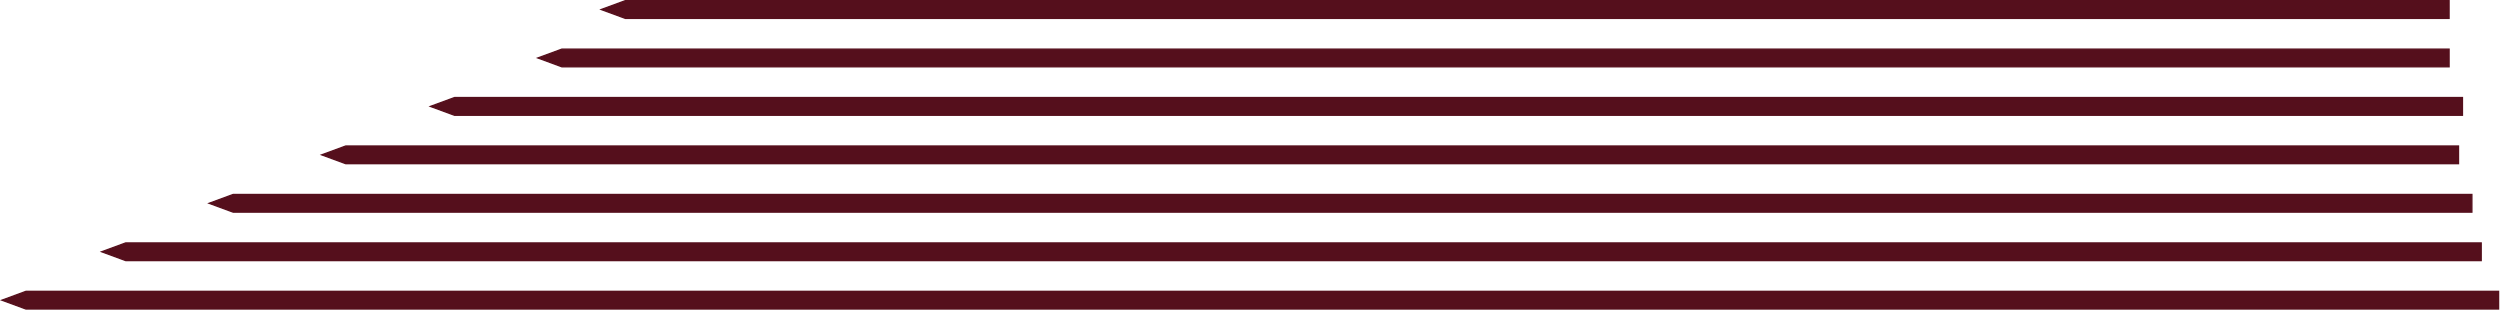 <?xml version="1.0" encoding="UTF-8"?> <svg xmlns="http://www.w3.org/2000/svg" width="1872" height="232" viewBox="0 0 1872 232" fill="none"><path d="M468.238 13.752L1833.86 13.752L1833.86 6.501L1833.86 0.501L468.238 0.501L450.215 7.127L468.238 13.752Z" fill="#550F1C" stroke="#550F1C"></path><path d="M420.766 50.025L1833.87 50.025L1833.87 45.001L1833.87 36.774L420.766 36.774L402.746 43.401L420.766 50.025Z" fill="#550F1C" stroke="#550F1C"></path><path d="M340.344 86.307L1843.88 86.307L1843.88 80.501L1843.88 73.058L340.344 73.058L322.324 79.682L340.344 86.307Z" fill="#550F1C" stroke="#550F1C"></path><path d="M258.922 122.573L1840.93 122.573L1840.93 115.947L1840.93 109.322L258.922 109.322L240.902 115.947L258.922 122.573Z" fill="#550F1C" stroke="#550F1C"></path><path d="M174.621 158.856L1850.94 158.856L1850.94 151.501L1850.94 145.605L174.621 145.605L156.598 152.232L174.621 158.856Z" fill="#550F1C" stroke="#550F1C"></path><path d="M94.168 195.137L1857.92 195.137L1857.92 188.501L1857.92 181.886L94.168 181.886L76.144 188.51L94.168 195.137Z" fill="#550F1C" stroke="#550F1C"></path><path d="M19.469 231.399L1870.94 231.399L1870.94 224.501L1870.94 218.148L19.469 218.148L1.449 224.775L19.469 231.399Z" fill="#550F1C" stroke="#550F1C"></path></svg> 